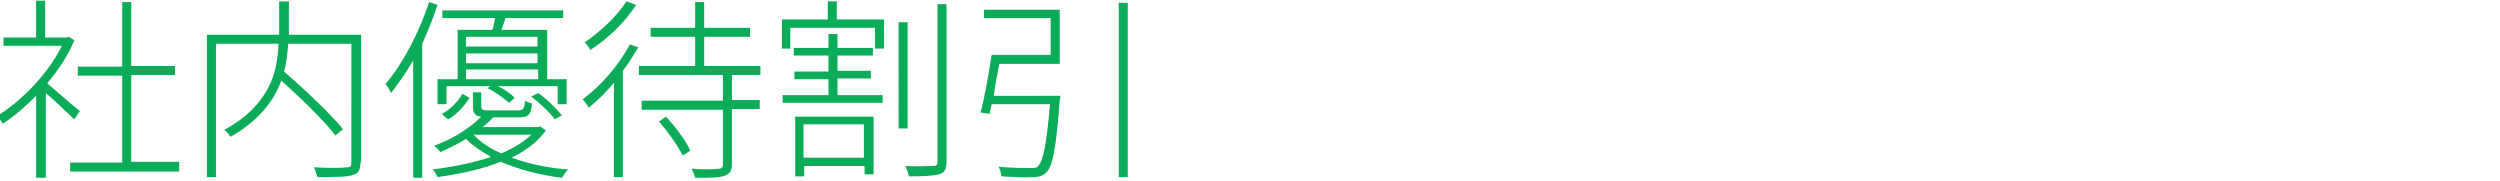 <?xml version="1.0" encoding="utf-8"?>
<!-- Generator: Adobe Illustrator 25.2.3, SVG Export Plug-In . SVG Version: 6.00 Build 0)  -->
<svg version="1.1" id="レイヤー_1" xmlns="http://www.w3.org/2000/svg" xmlns:xlink="http://www.w3.org/1999/xlink" x="0px"
	 y="0px" width="360px" height="26px" viewBox="0 0 360 26" style="enable-background:new 0 0 360 26;" xml:space="preserve">
<style type="text/css">
	.st0{fill:none;}
	.st1{fill:#0BAC57;}
</style>
<g>
	<path class="st0" d="M0,0h360v26H0V0z"/>
	<g>
		<path class="st1" d="M10.7,17.2c-0.8-0.8-2.8-2.7-4.1-3.8v12.2H5.2V13.8c-1.6,1.6-3.2,3-4.8,4c-0.2-0.3-0.6-0.9-0.8-1.1
			c3.5-2.2,7.3-6,9.3-10.1H0.5V5.4h4.7V0.1h1.3v5.3h3.1l0.3-0.1l0.8,0.5c-0.9,2.2-2.3,4.3-3.9,6.2c1.2,1,3.9,3.4,4.7,4L10.7,17.2z
			 M25.8,23.4v1.3H10.1v-1.3h7.5V10.9h-6.4V9.6h6.4V0.3h1.3v9.2h6.3v1.3h-6.3v12.5H25.8z"/>
		<path class="st1" d="M51.9,23.4c0,1.1-0.3,1.6-1.1,1.8c-0.9,0.3-2.6,0.3-5.1,0.3c-0.1-0.4-0.3-1-0.5-1.4c2.2,0.1,4.1,0.1,4.7,0
			c0.6,0,0.7-0.2,0.7-0.7V6.3h-9.1c-0.1,1.3-0.2,2.6-0.6,4c3,2.6,6.7,6.1,8.5,8.3l-1.1,0.9c-1.6-2.1-4.9-5.3-7.8-7.9
			c-1,2.8-3.1,5.7-7.3,8.1c-0.2-0.3-0.6-0.8-0.9-1c6.6-3.6,7.7-8.5,7.8-12.4h-9v19.2h-1.3V5h10.4V0.2h1.4V5h10.4V23.4z"/>
		<path class="st1" d="M63,0.7c-0.6,1.9-1.4,3.8-2.2,5.6v19.3h-1.3V8.7c-1,1.7-2.1,3.3-3.2,4.7c-0.1-0.3-0.5-1-0.8-1.3
			c2.5-2.9,4.8-7.3,6.3-11.8L63,0.7z M78.6,18.8c-1.1,1.5-2.7,2.8-4.9,3.9c2.4,0.9,5.2,1.5,8.1,1.7c-0.3,0.3-0.7,0.9-0.9,1.2
			c-3.2-0.4-6.2-1.2-8.8-2.3c-2.5,1-5.5,1.7-9.1,2.2c-0.1-0.3-0.4-0.8-0.7-1.1c3.2-0.4,6-1,8.4-1.8c-1.4-0.8-2.6-1.6-3.6-2.6
			c-1.1,0.7-2.3,1.3-3.7,1.9c-0.2-0.3-0.6-0.7-0.9-0.9c3-1.1,5.3-2.7,6.8-4.2c-0.9-0.1-1.2-0.5-1.2-1.5v-2h1.2v2
			c0,0.5,0.2,0.6,1.3,0.6h4c0.7,0,0.9-0.2,1-1.4c0.3,0.2,0.7,0.3,1,0.4c-0.1,1.6-0.5,2-1.8,2H71c-0.4,0.5-1,1-1.5,1.4h8l0.3-0.1
			L78.6,18.8z M70.9,4.3c0.2-0.6,0.3-1.2,0.4-1.7h-7.6V1.5h17.4v1.1h-8.3c-0.2,0.6-0.4,1.2-0.6,1.7h6.6v7.1h2.8v3.6h-1.3v-2.6h-8.6
			c1,0.5,1.9,1.1,2.4,1.7l-0.8,0.7c-0.7-0.6-2-1.6-3.1-2.1l0.4-0.3h-6.3v2.6H63v-3.6h2.9V4.3H70.9z M63.6,16.4
			c1.3-0.6,2.4-1.9,3-2.9l1,0.6c-0.7,1.1-1.8,2.4-3.1,3.1L63.6,16.4z M77.5,5.3H67.1v1.4h10.3V5.3z M77.5,7.7H67.1v1.4h10.3V7.7z
			 M77.5,11.5V10H67.1v1.4H77.5z M68.2,19.4c1,1.1,2.4,2,4,2.7c1.8-0.8,3.3-1.7,4.3-2.7H68.2z M77.5,13.4c1.3,0.9,2.7,2.3,3.4,3.2
			l-1,0.6c-0.7-1-2.1-2.3-3.4-3.3L77.5,13.4z"/>
		<path class="st1" d="M91.9,6.8c-0.6,1.1-1.4,2.3-2.2,3.4v15.3h-1.3V11.9c-1.1,1.4-2.4,2.6-3.6,3.6c-0.2-0.3-0.6-0.9-0.9-1.2
			c2.6-1.9,5.2-4.9,6.8-7.9L91.9,6.8z M91.6,0.7c-1.5,2.4-4.1,4.9-6.6,6.5c-0.1-0.3-0.5-0.8-0.8-1.1c2.2-1.5,4.7-3.8,6-5.9L91.6,0.7
			z M105.4,10.7v3.7h4v1.3h-4v7.9c0,1-0.3,1.4-1,1.7c-0.8,0.3-2.1,0.3-4.3,0.3c-0.1-0.4-0.3-0.9-0.5-1.3c1.9,0.1,3.4,0.1,3.9,0
			c0.4,0,0.6-0.2,0.6-0.6v-7.9H92.4v-1.3h11.7v-3.7H92V9.5h8.1V5.3h-6.4V4h6.4V0.3h1.3V4h6.6v1.3h-6.6v4.2h8.1v1.3H105.4z
			 M95.9,16.8c1.4,1.5,2.9,3.5,3.5,4.9l-1.1,0.7c-0.6-1.3-2.1-3.4-3.4-4.9L95.9,16.8z"/>
		<path class="st1" d="M120.6,13.7h6.5v1.1h-14.4v-1.1h6.6v-2.3h-4.9v-1.1h4.9V8h-5V6.9h5v-2h1.3v2h5.1V8h-5.1v2.2h4.8v1.1h-4.8
			V13.7z M120.6,2.8h6.7V7h-1.3v-3h-12.2v3h-1.2V2.8h6.6V0.2h1.3V2.8z M114.5,16.8h11.3v8.3h-1.3v-1.2h-8.7v1.5h-1.3V16.8z
			 M115.7,17.9v4.8h8.7v-4.8H115.7z M130.7,18.5h-1.3V3.2h1.3V18.5z M136.3,0.6v22.7c0,1.1-0.3,1.6-1.1,1.8
			c-0.7,0.2-2.2,0.3-4.3,0.3c-0.1-0.4-0.3-1-0.5-1.5c1.8,0.1,3.5,0,4,0c0.4,0,0.6-0.1,0.6-0.6V0.6H136.3z"/>
		<path class="st1" d="M152.7,13.7c0,0,0,0.5-0.1,0.7c-0.5,6.9-1,9.5-1.9,10.4c-0.5,0.5-1,0.7-2,0.7c-0.8,0.1-2.6,0-4.5-0.1
			c0-0.4-0.2-1-0.4-1.4c1.9,0.2,3.9,0.2,4.5,0.2c0.6,0,1,0,1.2-0.3c0.7-0.7,1.2-3,1.7-8.9h-8.4c-0.1,0.5-0.2,1-0.3,1.4l-1.3-0.2
			c0.6-2.2,1.2-5.7,1.6-8.3h8.5V2.6h-9.6V1.4h10.9v7.8h-8.7c-0.3,1.5-0.6,3.1-0.8,4.6H152.7z M162.4,0.4v25.1h-1.3V0.4H162.4z"/>
	</g>
</g>
<g>
	<path class="st0" d="M0,0h360v26H0V0z"/>
</g>
</svg>

